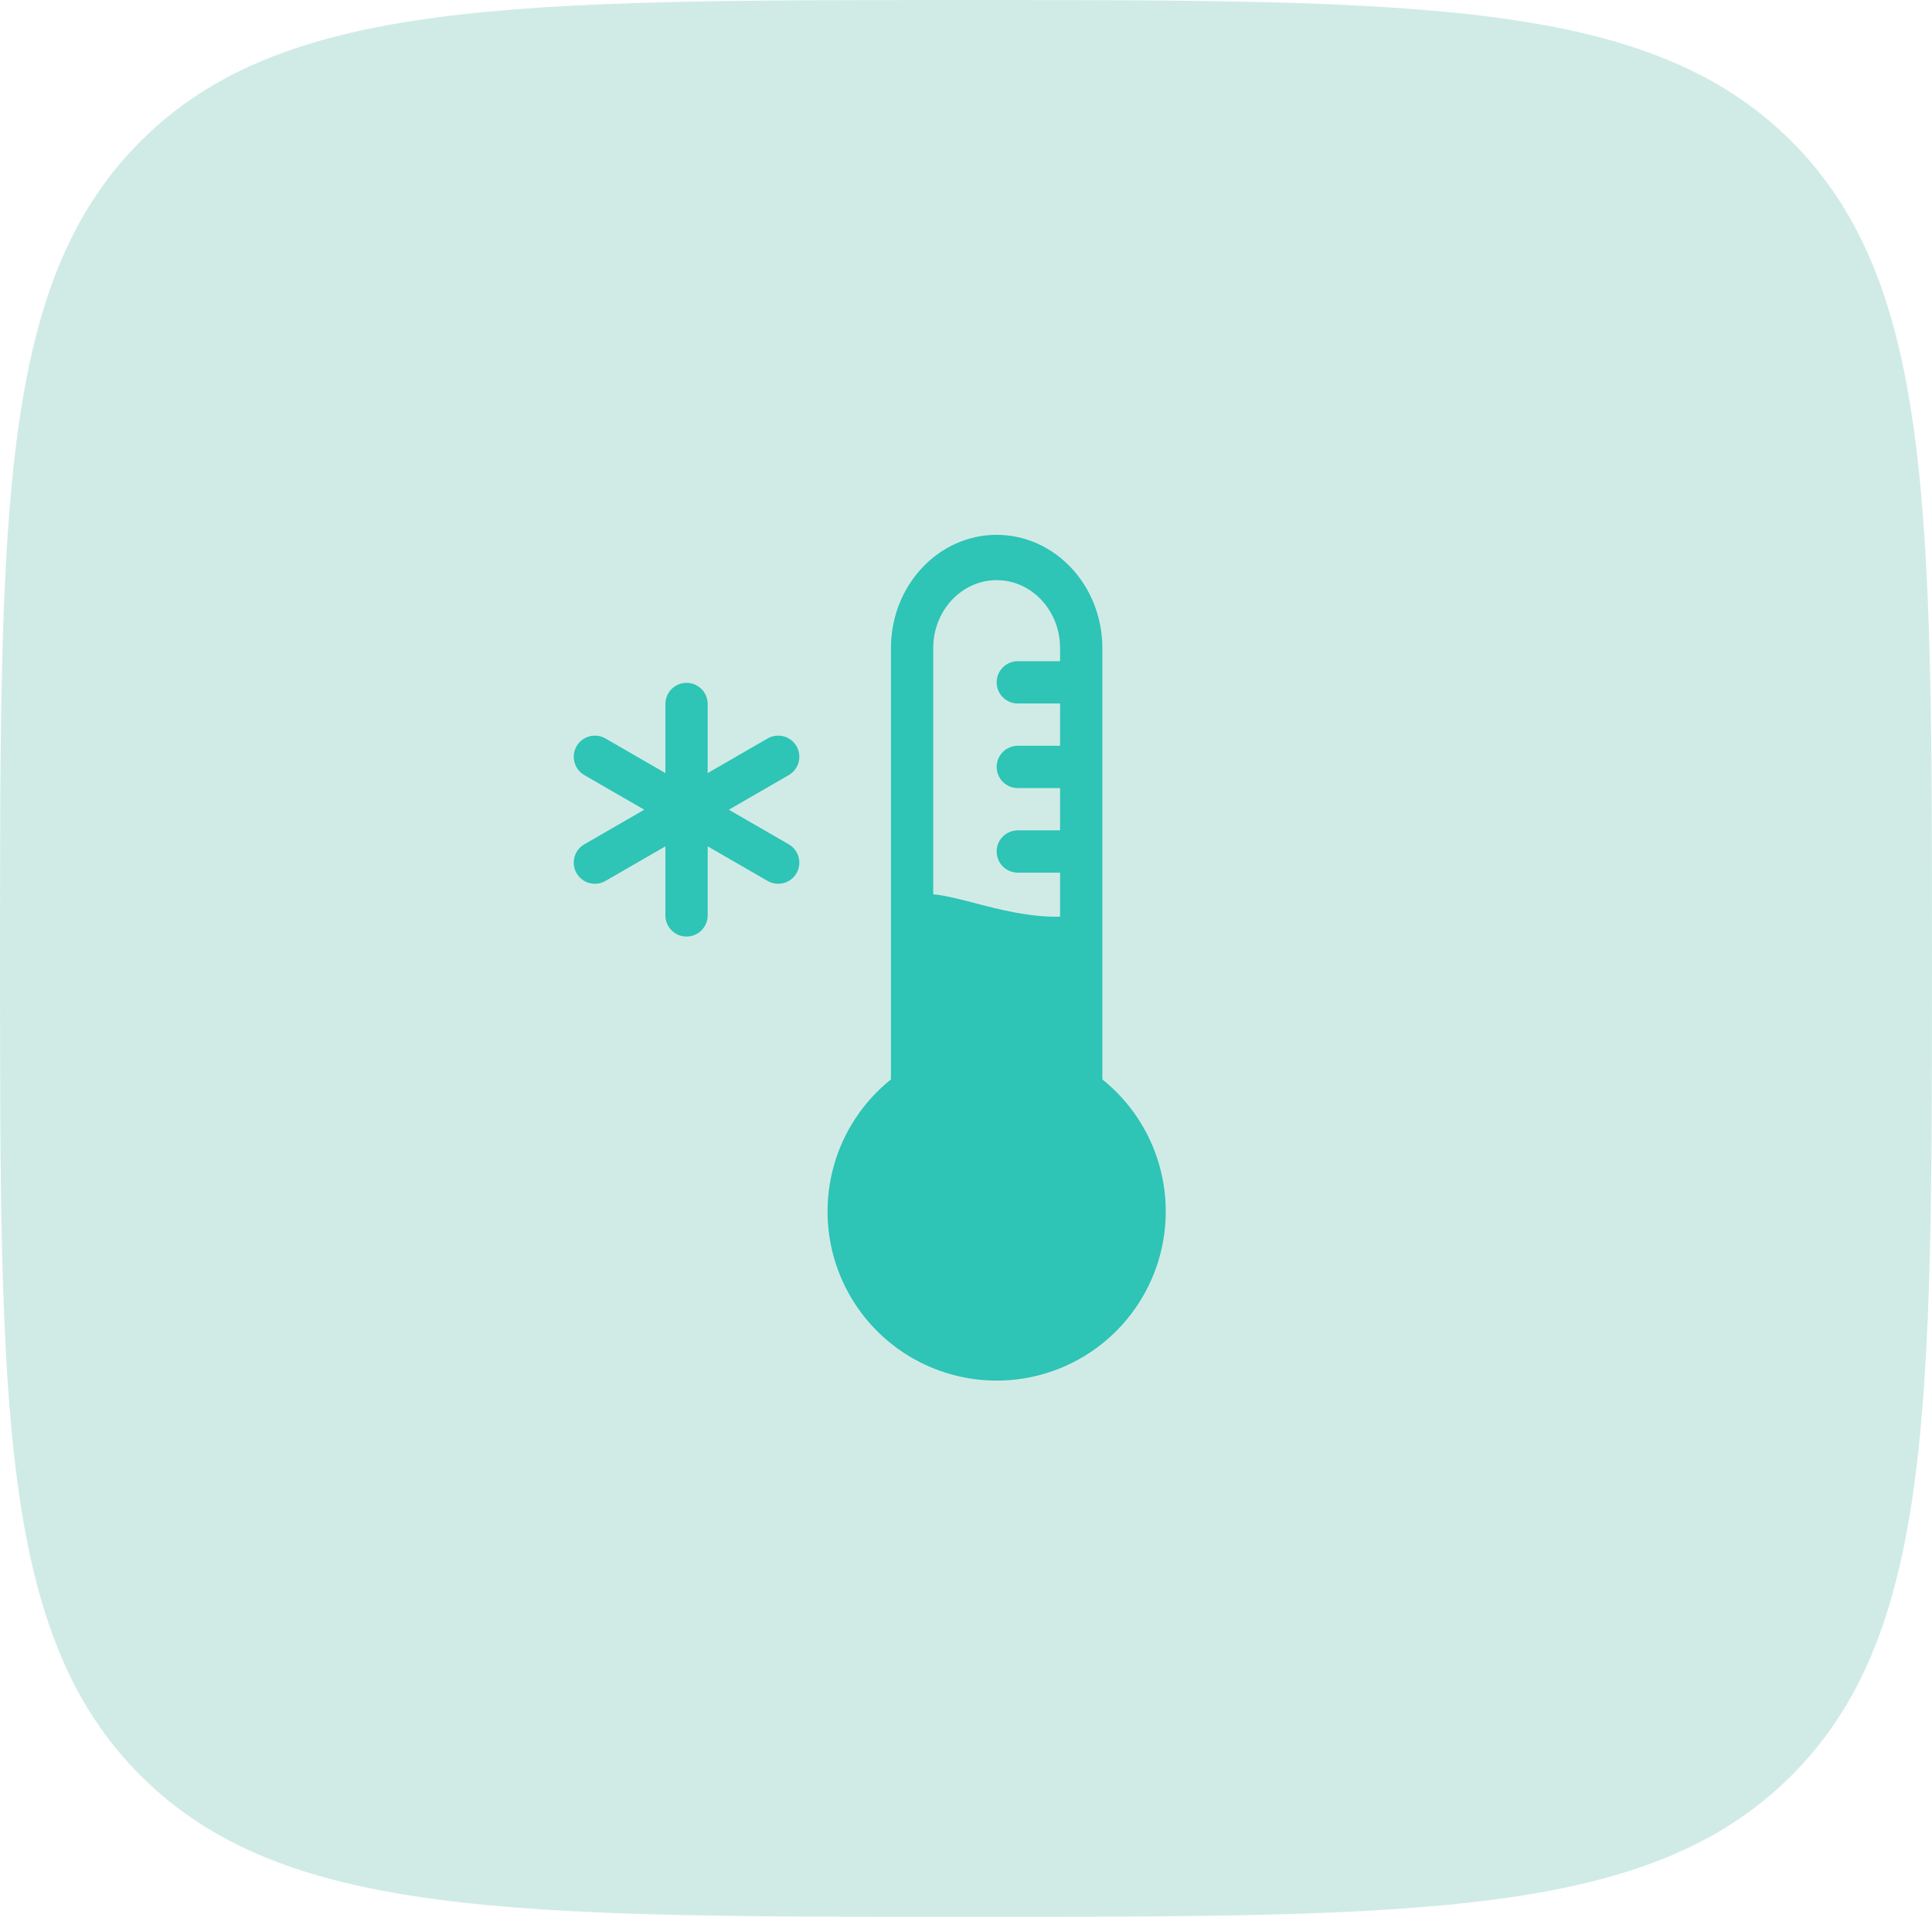 <svg width="990" height="982" viewBox="0 0 990 982" fill="none" xmlns="http://www.w3.org/2000/svg">
<path opacity="0.5" d="M990 491C990 722.46 990 838.189 917.509 910.095C845.018 982 728.345 982 495 982C261.657 982 144.981 982 72.49 910.095C3.75509e-05 838.189 0 722.46 0 491C0 259.543 3.75509e-05 143.809 72.49 71.905C144.981 2.96181e-05 261.657 -7.62939e-06 495 -7.62939e-06C728.345 -7.62939e-06 845.018 2.96181e-05 917.509 71.905C990 143.809 990 259.543 990 491Z" fill="#A3D9CF"/>
<path fill-rule="evenodd" clip-rule="evenodd" d="M510.706 274C480.798 274 456.545 299.976 456.545 332.028V552.983C442.53 564.205 432.346 579.502 427.4 596.761C422.455 614.021 422.993 632.39 428.939 649.331C434.885 666.271 445.946 680.947 460.594 691.329C475.241 701.712 492.752 707.288 510.706 707.288C528.66 707.288 546.171 701.712 560.818 691.329C575.466 680.947 586.527 666.271 592.473 649.331C598.419 632.39 598.957 614.021 594.012 596.761C589.066 579.502 578.882 564.205 564.867 552.983V332.028C564.867 299.976 540.614 274 510.706 274ZM543.203 469.64C527.42 469.9 512.634 466.066 499.679 462.708C491.771 460.65 484.557 458.787 478.209 458.137V332.028C478.209 312.801 492.757 297.213 510.706 297.213C528.655 297.213 543.203 312.801 543.203 332.028V338.733H521.538C518.665 338.733 515.91 339.875 513.879 341.906C511.847 343.937 510.706 346.693 510.706 349.565C510.706 352.438 511.847 355.194 513.879 357.225C515.91 359.256 518.665 360.398 521.538 360.398H543.203V382.062H521.538C518.665 382.062 515.91 383.203 513.879 385.235C511.847 387.266 510.706 390.021 510.706 392.894C510.706 395.767 511.847 398.522 513.879 400.554C515.91 402.585 518.665 403.726 521.538 403.726H543.203V425.391H521.538C518.665 425.391 515.91 426.532 513.879 428.564C511.847 430.595 510.706 433.35 510.706 436.223C510.706 439.096 511.847 441.851 513.879 443.883C515.91 445.914 518.665 447.055 521.538 447.055H543.203V469.64Z" fill="#2EC4B6"/>
<path d="M362.63 360.653C362.63 357.78 361.489 355.024 359.457 352.993C357.426 350.962 354.671 349.82 351.798 349.82C348.925 349.82 346.17 350.962 344.138 352.993C342.107 355.024 340.966 357.78 340.966 360.653V396.052L310.311 378.352C309.078 377.63 307.715 377.158 306.3 376.965C304.884 376.771 303.445 376.86 302.063 377.225C300.682 377.59 299.387 378.225 298.252 379.092C297.118 379.96 296.166 381.044 295.451 382.281C294.737 383.518 294.274 384.884 294.09 386.301C293.906 387.718 294.004 389.157 294.378 390.535C294.753 391.914 295.396 393.205 296.271 394.334C297.147 395.463 298.236 396.408 299.478 397.114L330.133 414.814L299.478 432.513C298.236 433.219 297.147 434.164 296.271 435.293C295.396 436.422 294.753 437.713 294.378 439.092C294.004 440.471 293.906 441.91 294.09 443.326C294.274 444.743 294.737 446.109 295.451 447.346C296.166 448.583 297.118 449.667 298.252 450.535C299.387 451.403 300.682 452.037 302.063 452.402C303.445 452.768 304.884 452.856 306.3 452.662C307.715 452.469 309.078 451.997 310.311 451.275L340.966 433.575V468.975C340.966 471.847 342.107 474.603 344.138 476.634C346.17 478.666 348.925 479.807 351.798 479.807C354.671 479.807 357.426 478.666 359.457 476.634C361.489 474.603 362.63 471.847 362.63 468.975V433.575L393.285 451.275C394.518 451.997 395.881 452.469 397.296 452.662C398.712 452.856 400.151 452.768 401.532 452.402C402.913 452.037 404.209 451.403 405.343 450.535C406.478 449.667 407.43 448.583 408.144 447.346C408.859 446.109 409.321 444.743 409.505 443.326C409.69 441.91 409.592 440.471 409.217 439.092C408.843 437.713 408.2 436.422 407.325 435.293C406.449 434.164 405.359 433.219 404.117 432.513L373.462 414.814L404.117 397.114C405.359 396.408 406.449 395.463 407.325 394.334C408.2 393.205 408.843 391.914 409.217 390.535C409.592 389.157 409.69 387.718 409.505 386.301C409.321 384.884 408.859 383.518 408.144 382.281C407.43 381.044 406.478 379.96 405.343 379.092C404.209 378.225 402.913 377.59 401.532 377.225C400.151 376.86 398.712 376.771 397.296 376.965C395.881 377.158 394.518 377.63 393.285 378.352L362.63 396.052V360.653Z" fill="#2EC4B6"/>
</svg>
